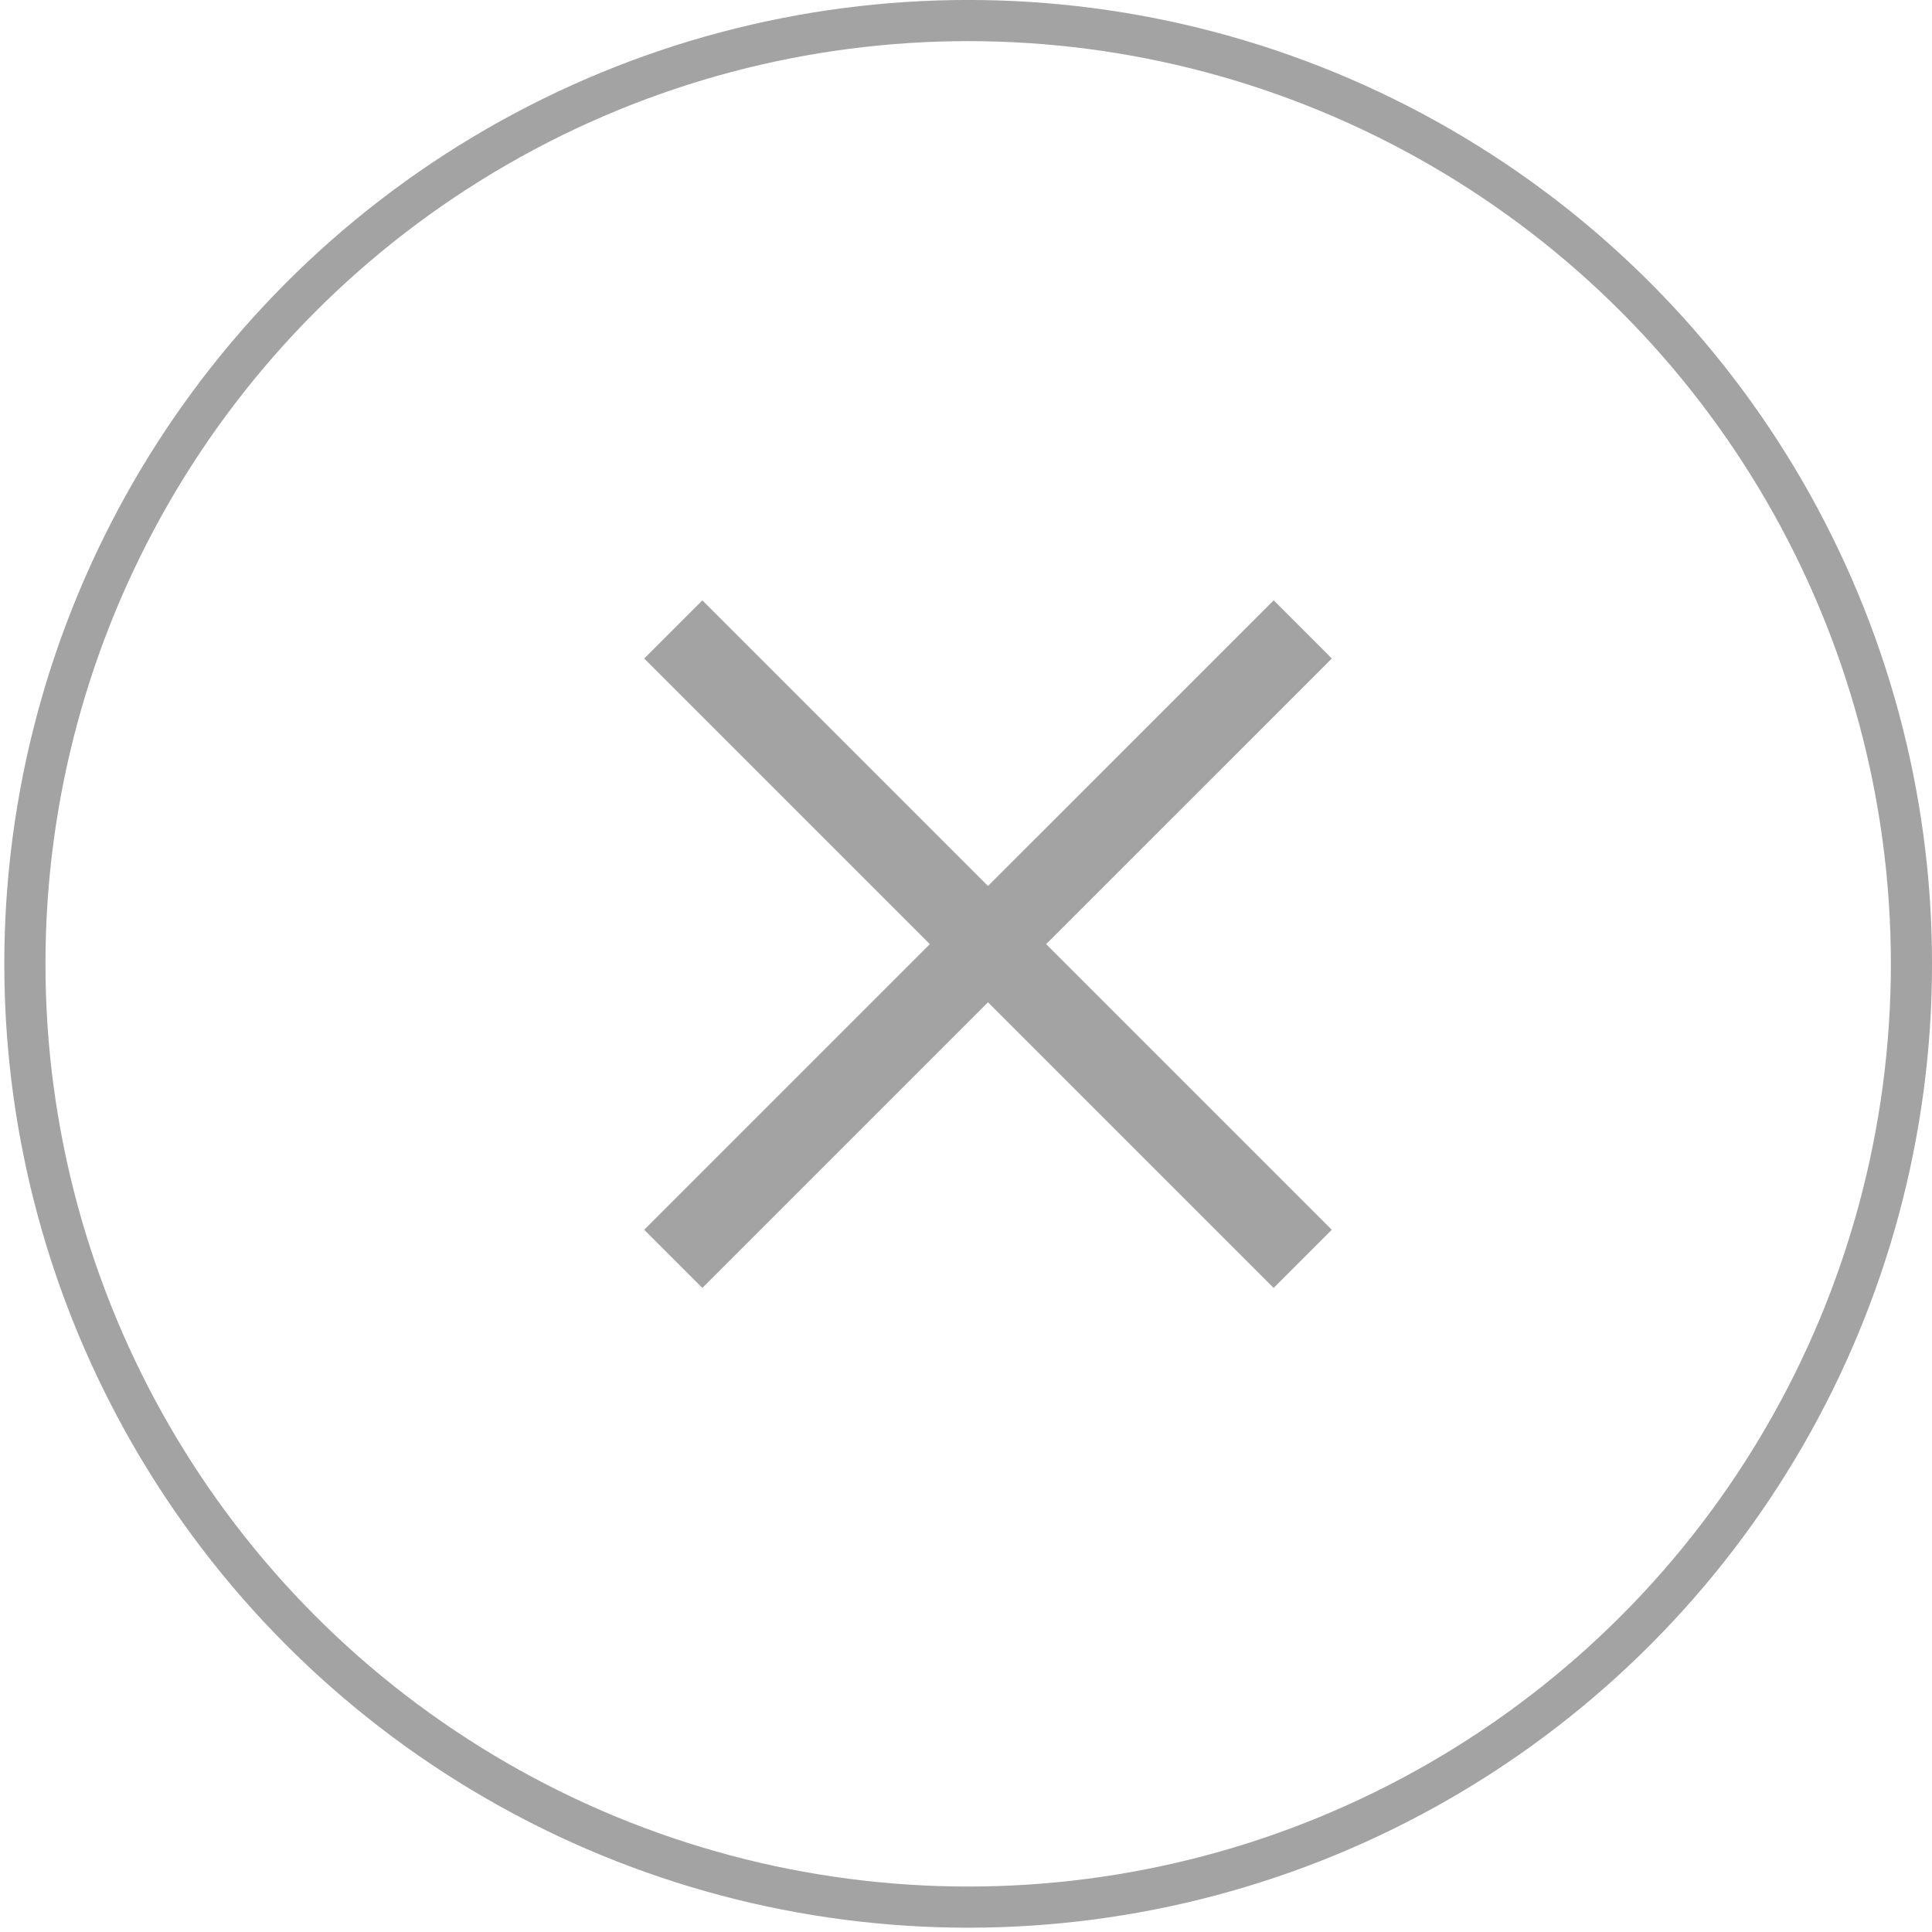 <svg width="33" height="33" viewBox="0 0 33 33" fill="none" xmlns="http://www.w3.org/2000/svg">
<circle cx="16.537" cy="16.463" r="16.112" stroke="#A3A3A3" stroke-width="0.703"/>
<path d="M11.5 10.751L22.251 21.502" stroke="#A3A3A3" stroke-width="1.405"/>
<path d="M22.252 10.751L11.5 21.502" stroke="#A3A3A3" stroke-width="1.405"/>
</svg>
